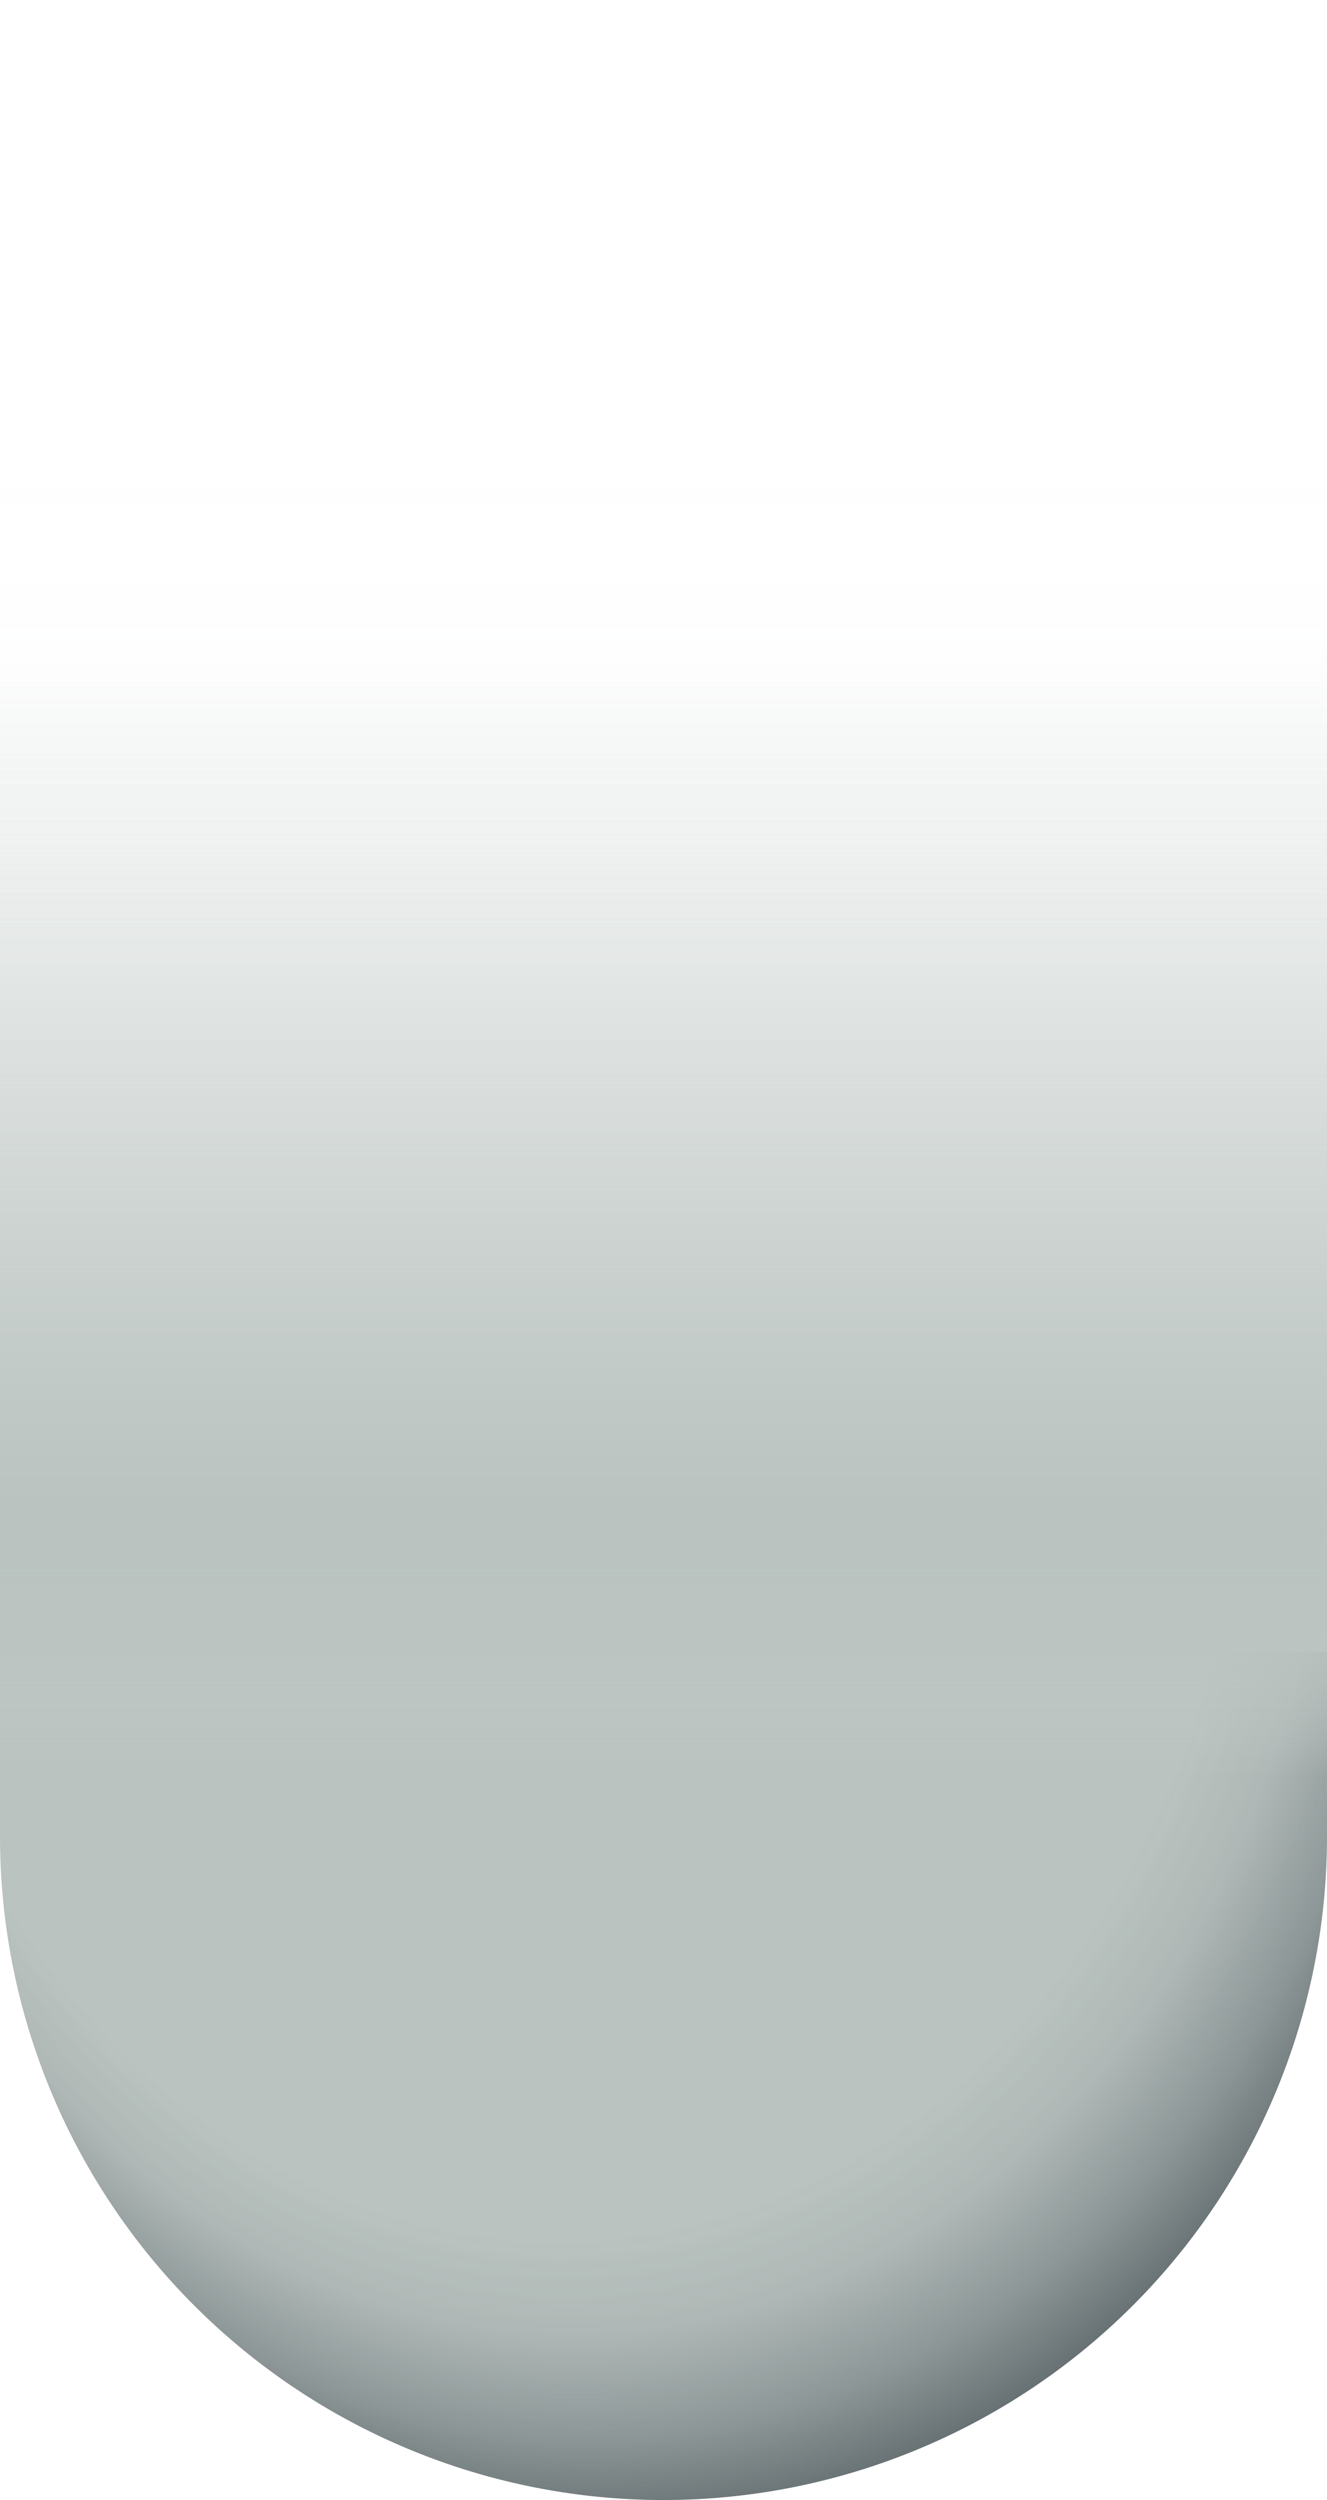<?xml version="1.0" encoding="UTF-8"?> <svg xmlns="http://www.w3.org/2000/svg" xmlns:xlink="http://www.w3.org/1999/xlink" viewBox="0 0 316 595.22"> <defs> <style>.cls-1{fill:url(#Безымянный_градиент_7);}.cls-2{fill:url(#Безымянный_градиент_81);}.cls-3{fill:url(#Безымянный_градиент_99);}</style> <linearGradient id="Безымянный_градиент_7" x1="158" y1="693.23" x2="158" y2="89.65" gradientUnits="userSpaceOnUse"> <stop offset="0.45" stop-color="#bac3c0"></stop> <stop offset="0.9" stop-color="#bac3c0" stop-opacity="0"></stop> </linearGradient> <radialGradient id="Безымянный_градиент_81" cx="146.79" cy="341.89" fx="98.281" fy="313.169" r="230.55" gradientTransform="translate(0 -73.6) scale(1 1.22)" gradientUnits="userSpaceOnUse"> <stop offset="0.71" stop-color="#2e383f" stop-opacity="0"></stop> <stop offset="0.78" stop-color="#2e383f" stop-opacity="0.08"></stop> <stop offset="0.86" stop-color="#2e383f" stop-opacity="0.32"></stop> <stop offset="0.95" stop-color="#2e383f" stop-opacity="0.7"></stop> <stop offset="0.97" stop-color="#2e383f" stop-opacity="0.78"></stop> <stop offset="1" stop-color="#2e383f" stop-opacity="0.8"></stop> </radialGradient> <linearGradient id="Безымянный_градиент_99" x1="158" y1="12.44" x2="158" y2="431" gradientUnits="userSpaceOnUse"> <stop offset="0.22" stop-color="#bac3c0" stop-opacity="0"></stop> <stop offset="0.36" stop-color="#bac3c0" stop-opacity="0.01"></stop> <stop offset="0.45" stop-color="#bac3c0" stop-opacity="0.06"></stop> <stop offset="0.52" stop-color="#bac3c0" stop-opacity="0.14"></stop> <stop offset="0.59" stop-color="#bac3c0" stop-opacity="0.25"></stop> <stop offset="0.66" stop-color="#bac3c0" stop-opacity="0.39"></stop> <stop offset="0.72" stop-color="#bac3c0" stop-opacity="0.57"></stop> <stop offset="0.78" stop-color="#bac3c0" stop-opacity="0.77"></stop> <stop offset="0.83" stop-color="#bac3c0"></stop> <stop offset="0.85" stop-color="#bac3c0" stop-opacity="0.98"></stop> <stop offset="0.88" stop-color="#bac3c0" stop-opacity="0.92"></stop> <stop offset="0.9" stop-color="#bac3c0" stop-opacity="0.82"></stop> <stop offset="0.92" stop-color="#bac3c0" stop-opacity="0.68"></stop> <stop offset="0.94" stop-color="#bac3c0" stop-opacity="0.5"></stop> <stop offset="0.96" stop-color="#bac3c0" stop-opacity="0.28"></stop> <stop offset="0.98" stop-color="#bac3c0" stop-opacity="0.03"></stop> <stop offset="0.98" stop-color="#bac3c0" stop-opacity="0"></stop> </linearGradient> </defs> <g id="Слой_2" data-name="Слой 2"> <g id="Слой_1-2" data-name="Слой 1"> <path class="cls-1" d="M0,0V437.22a158,158,0,1,0,316,0V0Z"></path> <path class="cls-2" d="M0,421.69v15.53a158,158,0,1,0,316,0V393.15H0Z"></path> <rect class="cls-3" width="316" height="433.54"></rect> </g> </g> </svg> 